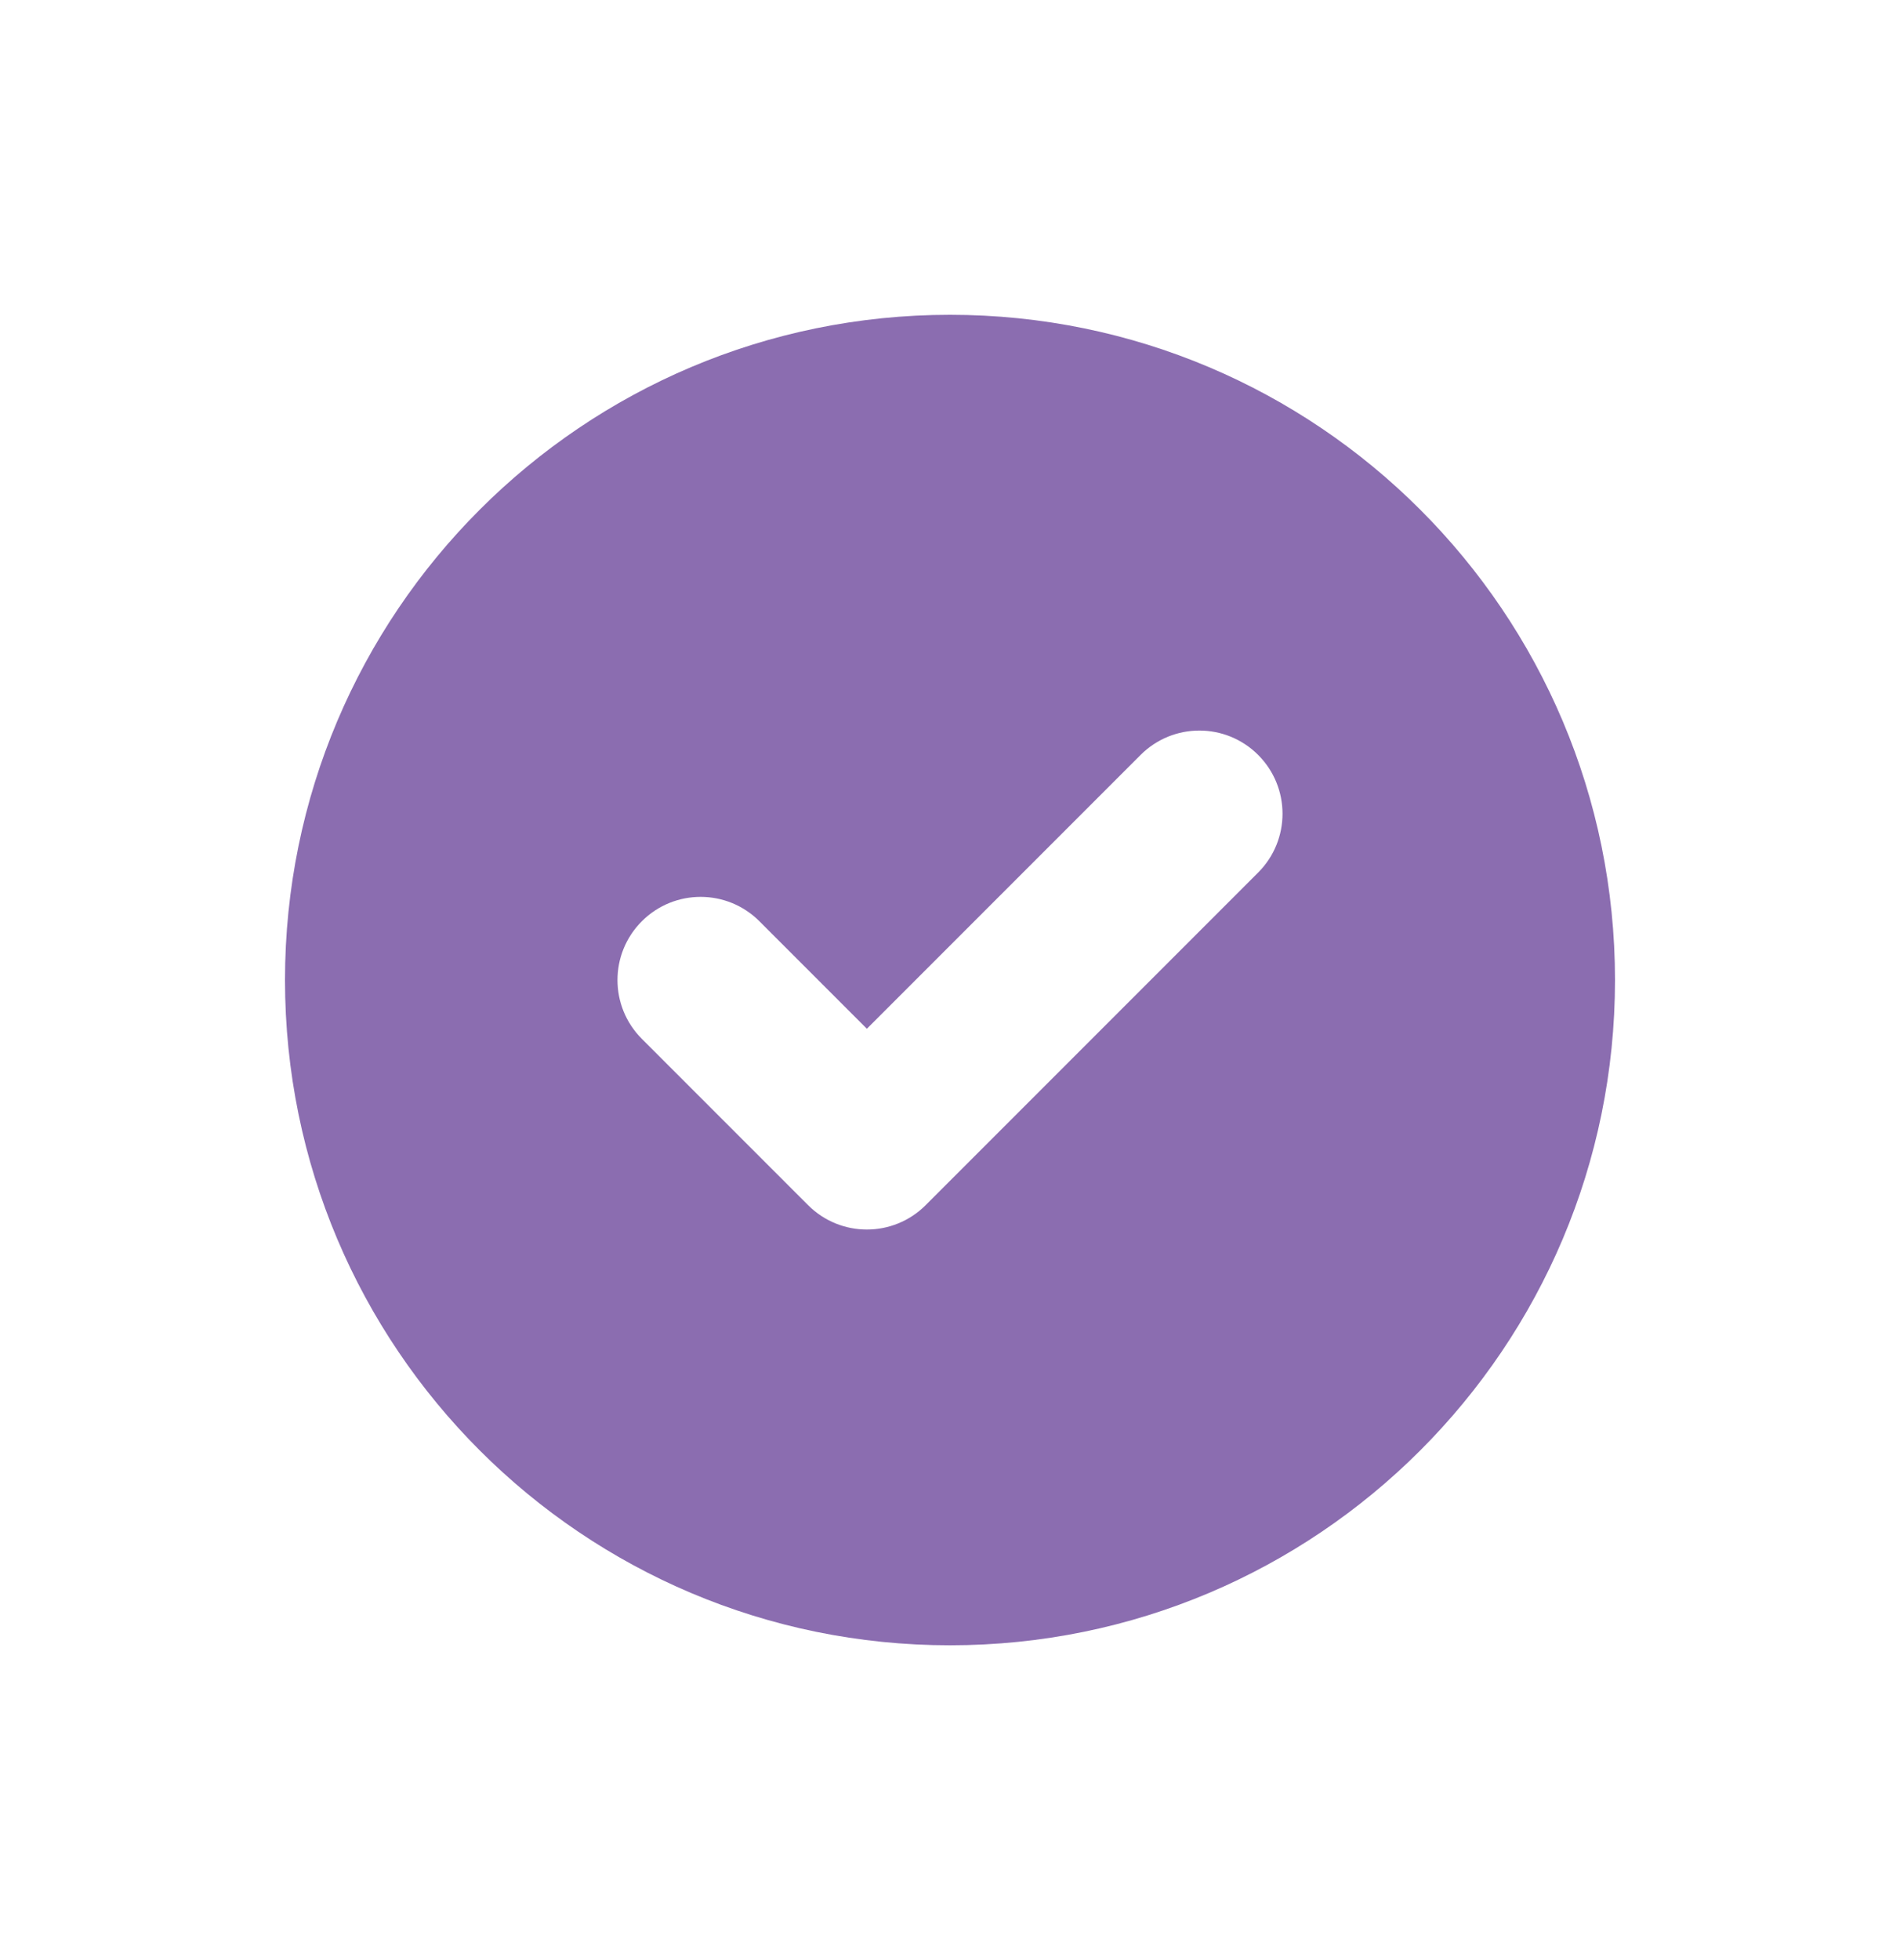 <svg width="32" height="33" viewBox="0 0 32 33" fill="none" xmlns="http://www.w3.org/2000/svg">
<path fill-rule="evenodd" clip-rule="evenodd" d="M16 27.7C22.186 27.7 27.2 22.686 27.2 16.5C27.2 10.315 22.186 5.3 16 5.3C9.814 5.3 4.8 10.315 4.8 16.5C4.8 22.686 9.814 27.7 16 27.7ZM21.19 14.69C21.737 14.143 21.737 13.257 21.19 12.71C20.643 12.163 19.757 12.163 19.21 12.71L14.6 17.32L12.79 15.51C12.243 14.963 11.357 14.963 10.81 15.51C10.263 16.057 10.263 16.943 10.81 17.49L13.61 20.29C14.157 20.837 15.043 20.837 15.59 20.29L21.19 14.69Z" fill="#8B6DB0"/>
</svg>
